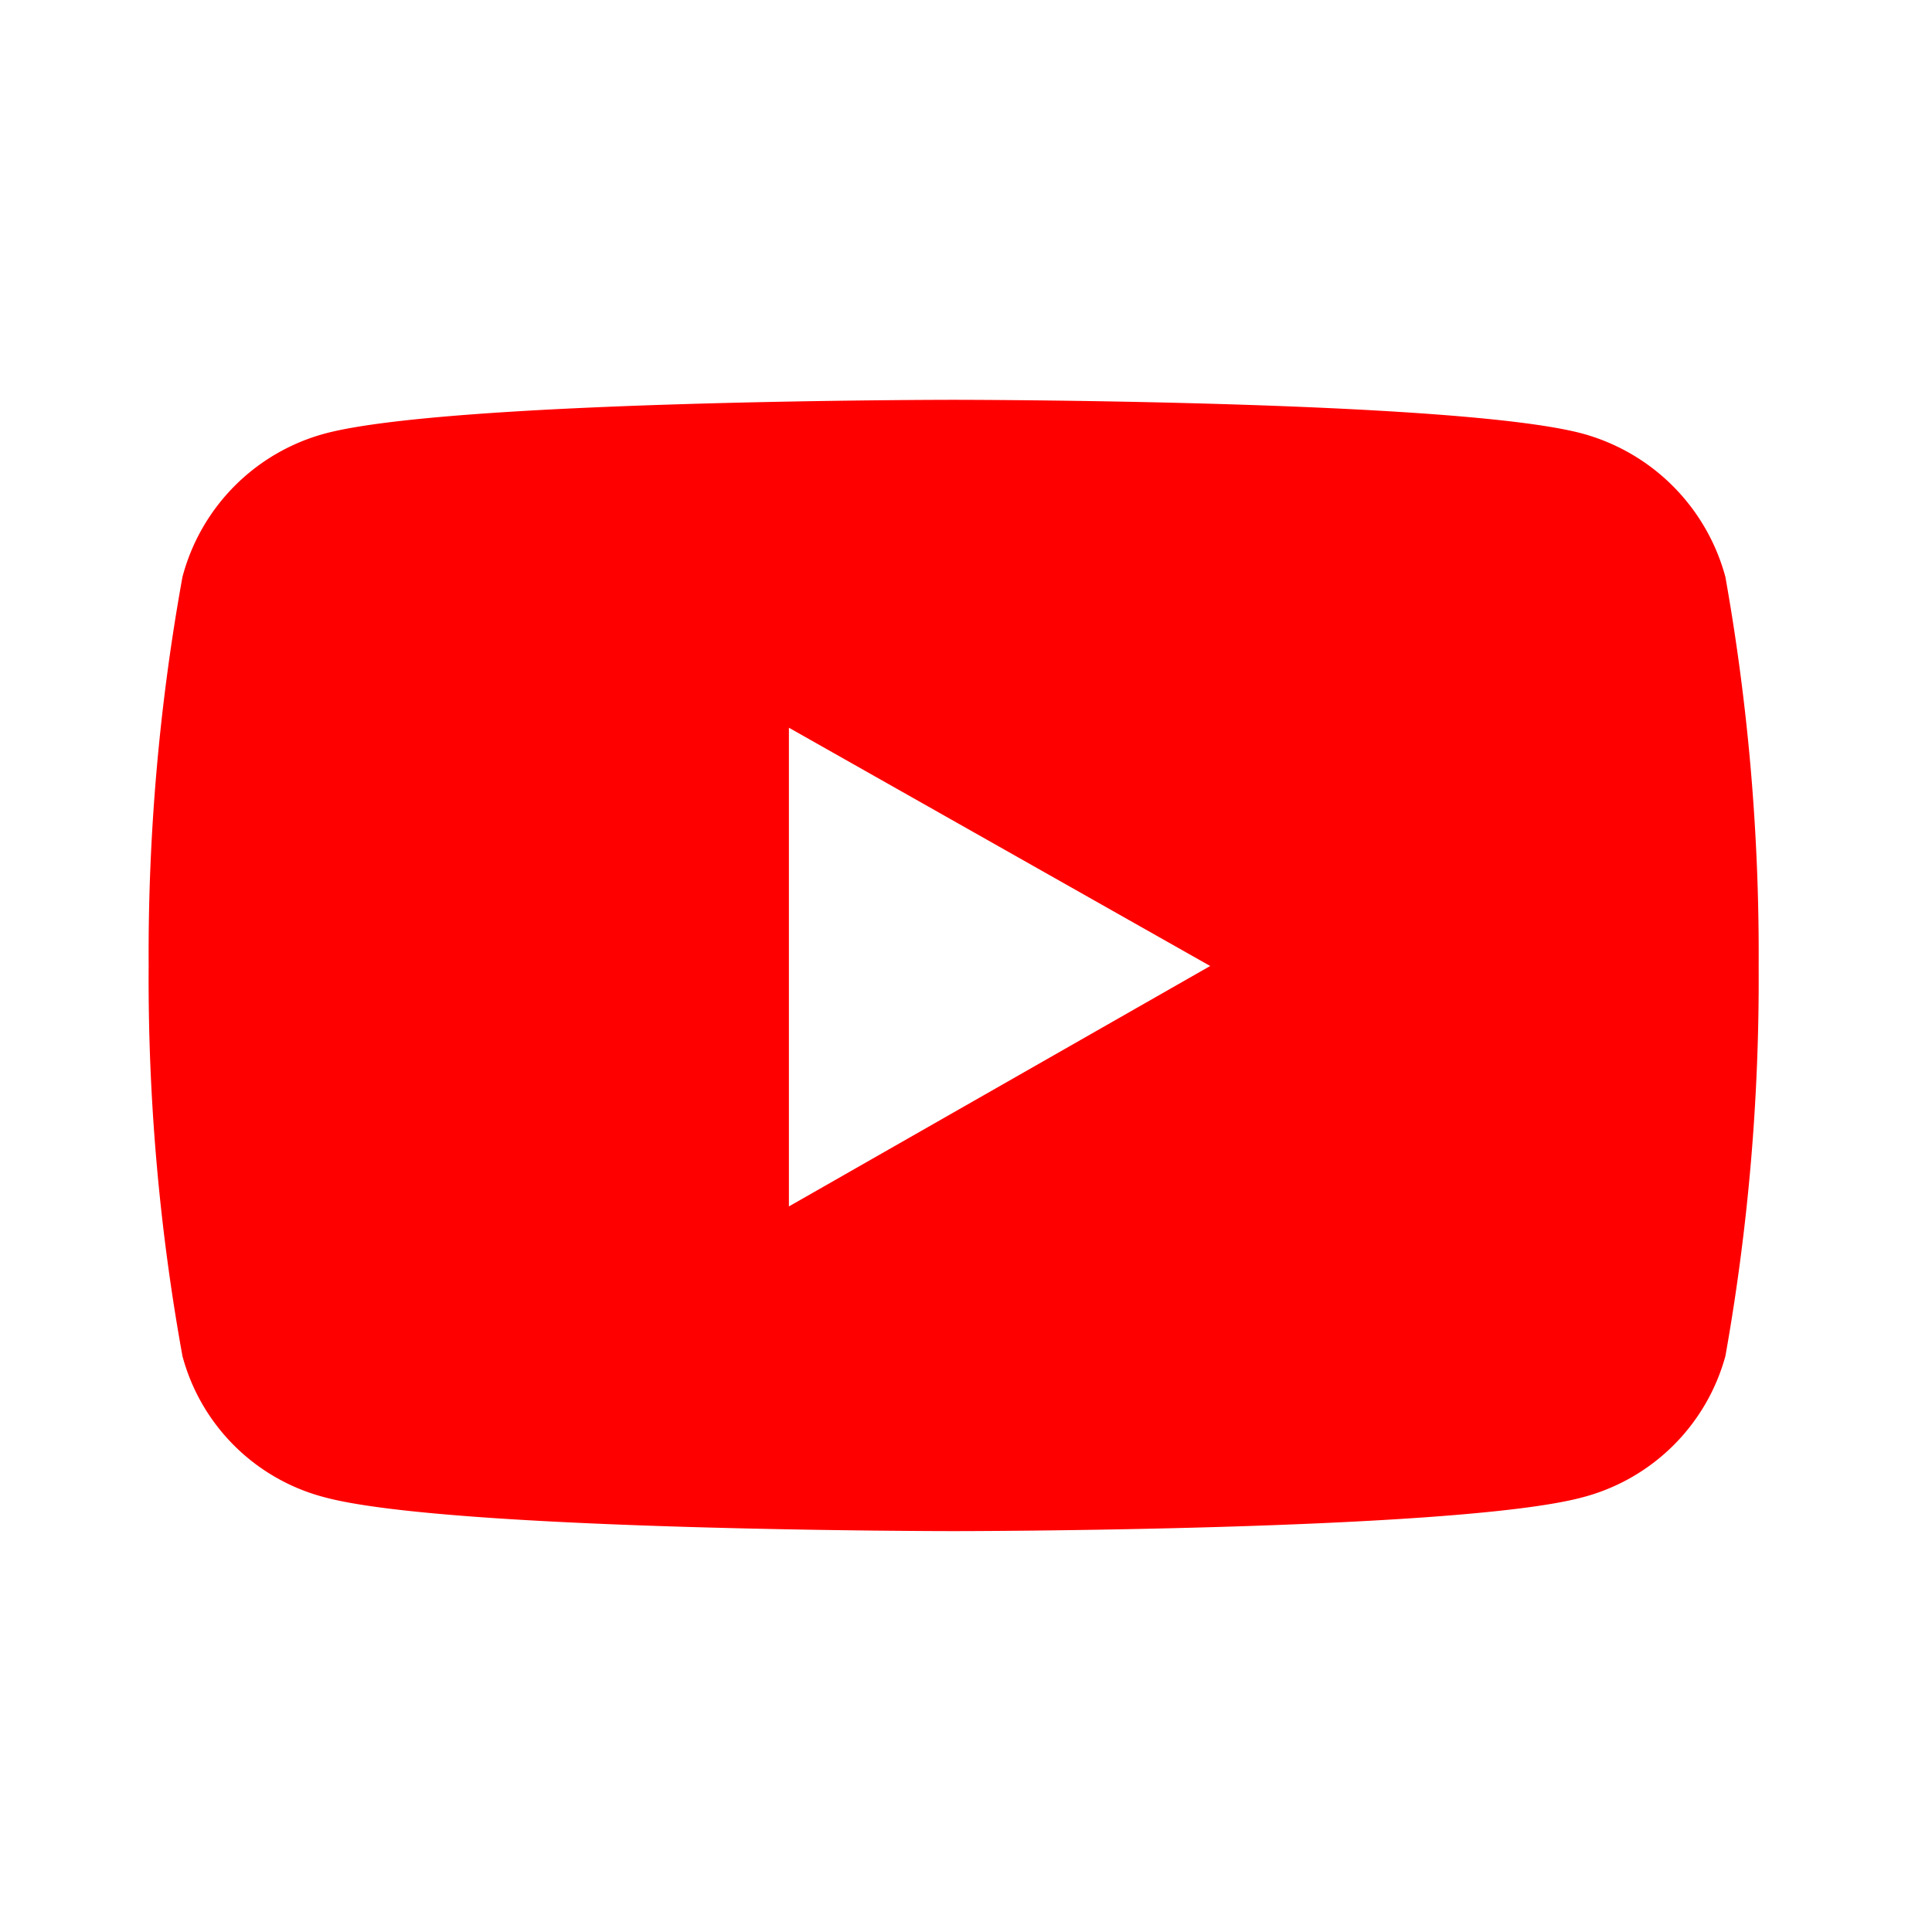 <svg viewBox="0 0 36 36" xmlns="http://www.w3.org/2000/svg"><path d="m32.15 10.75a3.79 3.79 0 0 0 -2.66-2.67c-2.34-.63-11.72-.63-11.72-.63s-9.38 0-11.72.63a3.76 3.76 0 0 0 -2.65 2.67 39.4 39.4 0 0 0 -.63 7.25 39.4 39.4 0 0 0 .63 7.27 3.71 3.71 0 0 0 2.65 2.63c2.34.63 11.72.63 11.72.63s9.38 0 11.72-.63a3.74 3.74 0 0 0 2.66-2.63 40 40 0 0 0 .62-7.27 40 40 0 0 0 -.62-7.25zm-17.45 11.73v-8.92l7.85 4.44z" fill="#f00"/><path d="m0 0h36v36h-36z" fill="none"/></svg>